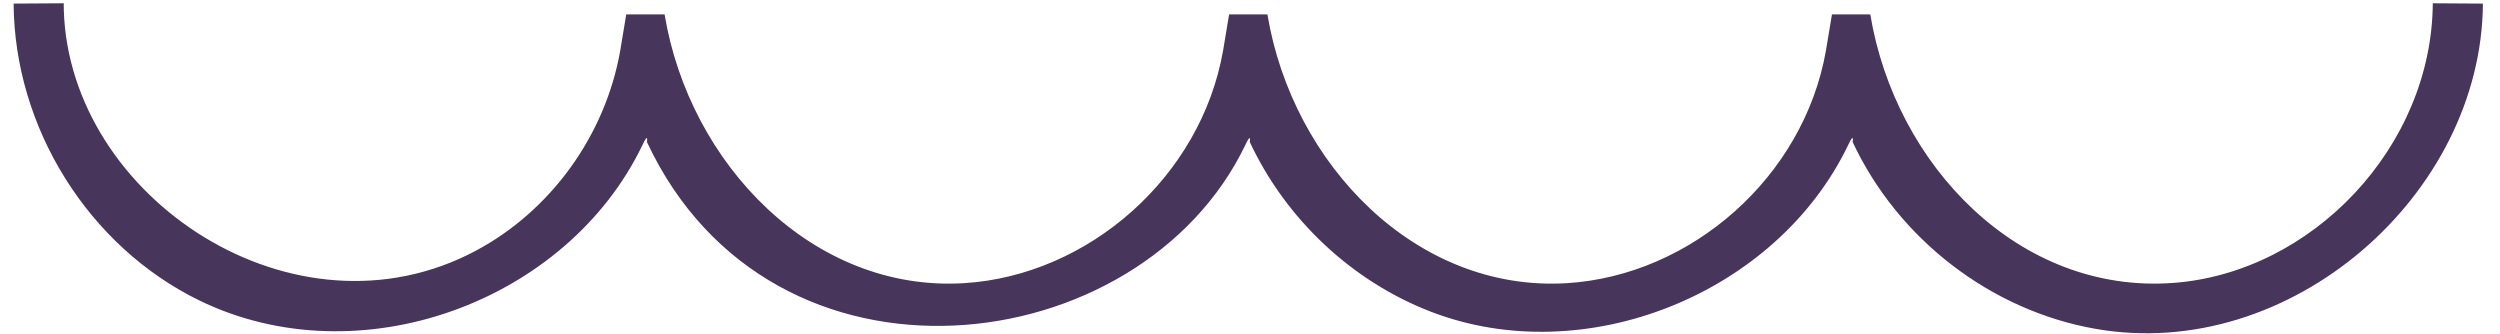 <svg viewBox="0 0 112 15" width="110" height="14.7" xmlns="http://www.w3.org/2000/svg" fill-rule="evenodd" clip-rule="evenodd" stroke-linejoin="round" stroke-miterlimit="1.414"><path d="M2.743.467c.261 8.417 10.368 15.131 18.504 10.787 3.366-1.797 5.808-5.178 6.477-8.979l.271-1.63h1.721c1.117 6.73 6.675 12.488 13.452 12.068 5.574-.346 10.624-4.759 11.623-10.438l.271-1.63h1.72c1.118 6.73 6.676 12.488 13.453 12.068 5.574-.347 10.623-4.759 11.623-10.438l.271-1.63h1.72c1.126 6.78 6.687 12.572 13.608 12.057 6.241-.464 11.608-6.119 11.648-12.555l2.25.014c-.053 8.585-8.646 16.129-17.382 14.605-4.703-.82-8.875-4.027-10.917-8.394 0 0 .084-.466-.195.131-3.215 6.703-11.83 10.159-18.746 7.489-3.555-1.372-6.51-4.164-8.126-7.62 0 0 .084-.466-.195.131-4.701 9.803-21.256 11.877-26.872-.131 0 0 .084-.466-.195.131-3.385 7.059-12.722 10.487-19.906 6.983C3.863 11.068.524 5.752.489.161l2.25-.014.004.32z" fill="#48355b" fill-rule="nonzero"/></svg>
